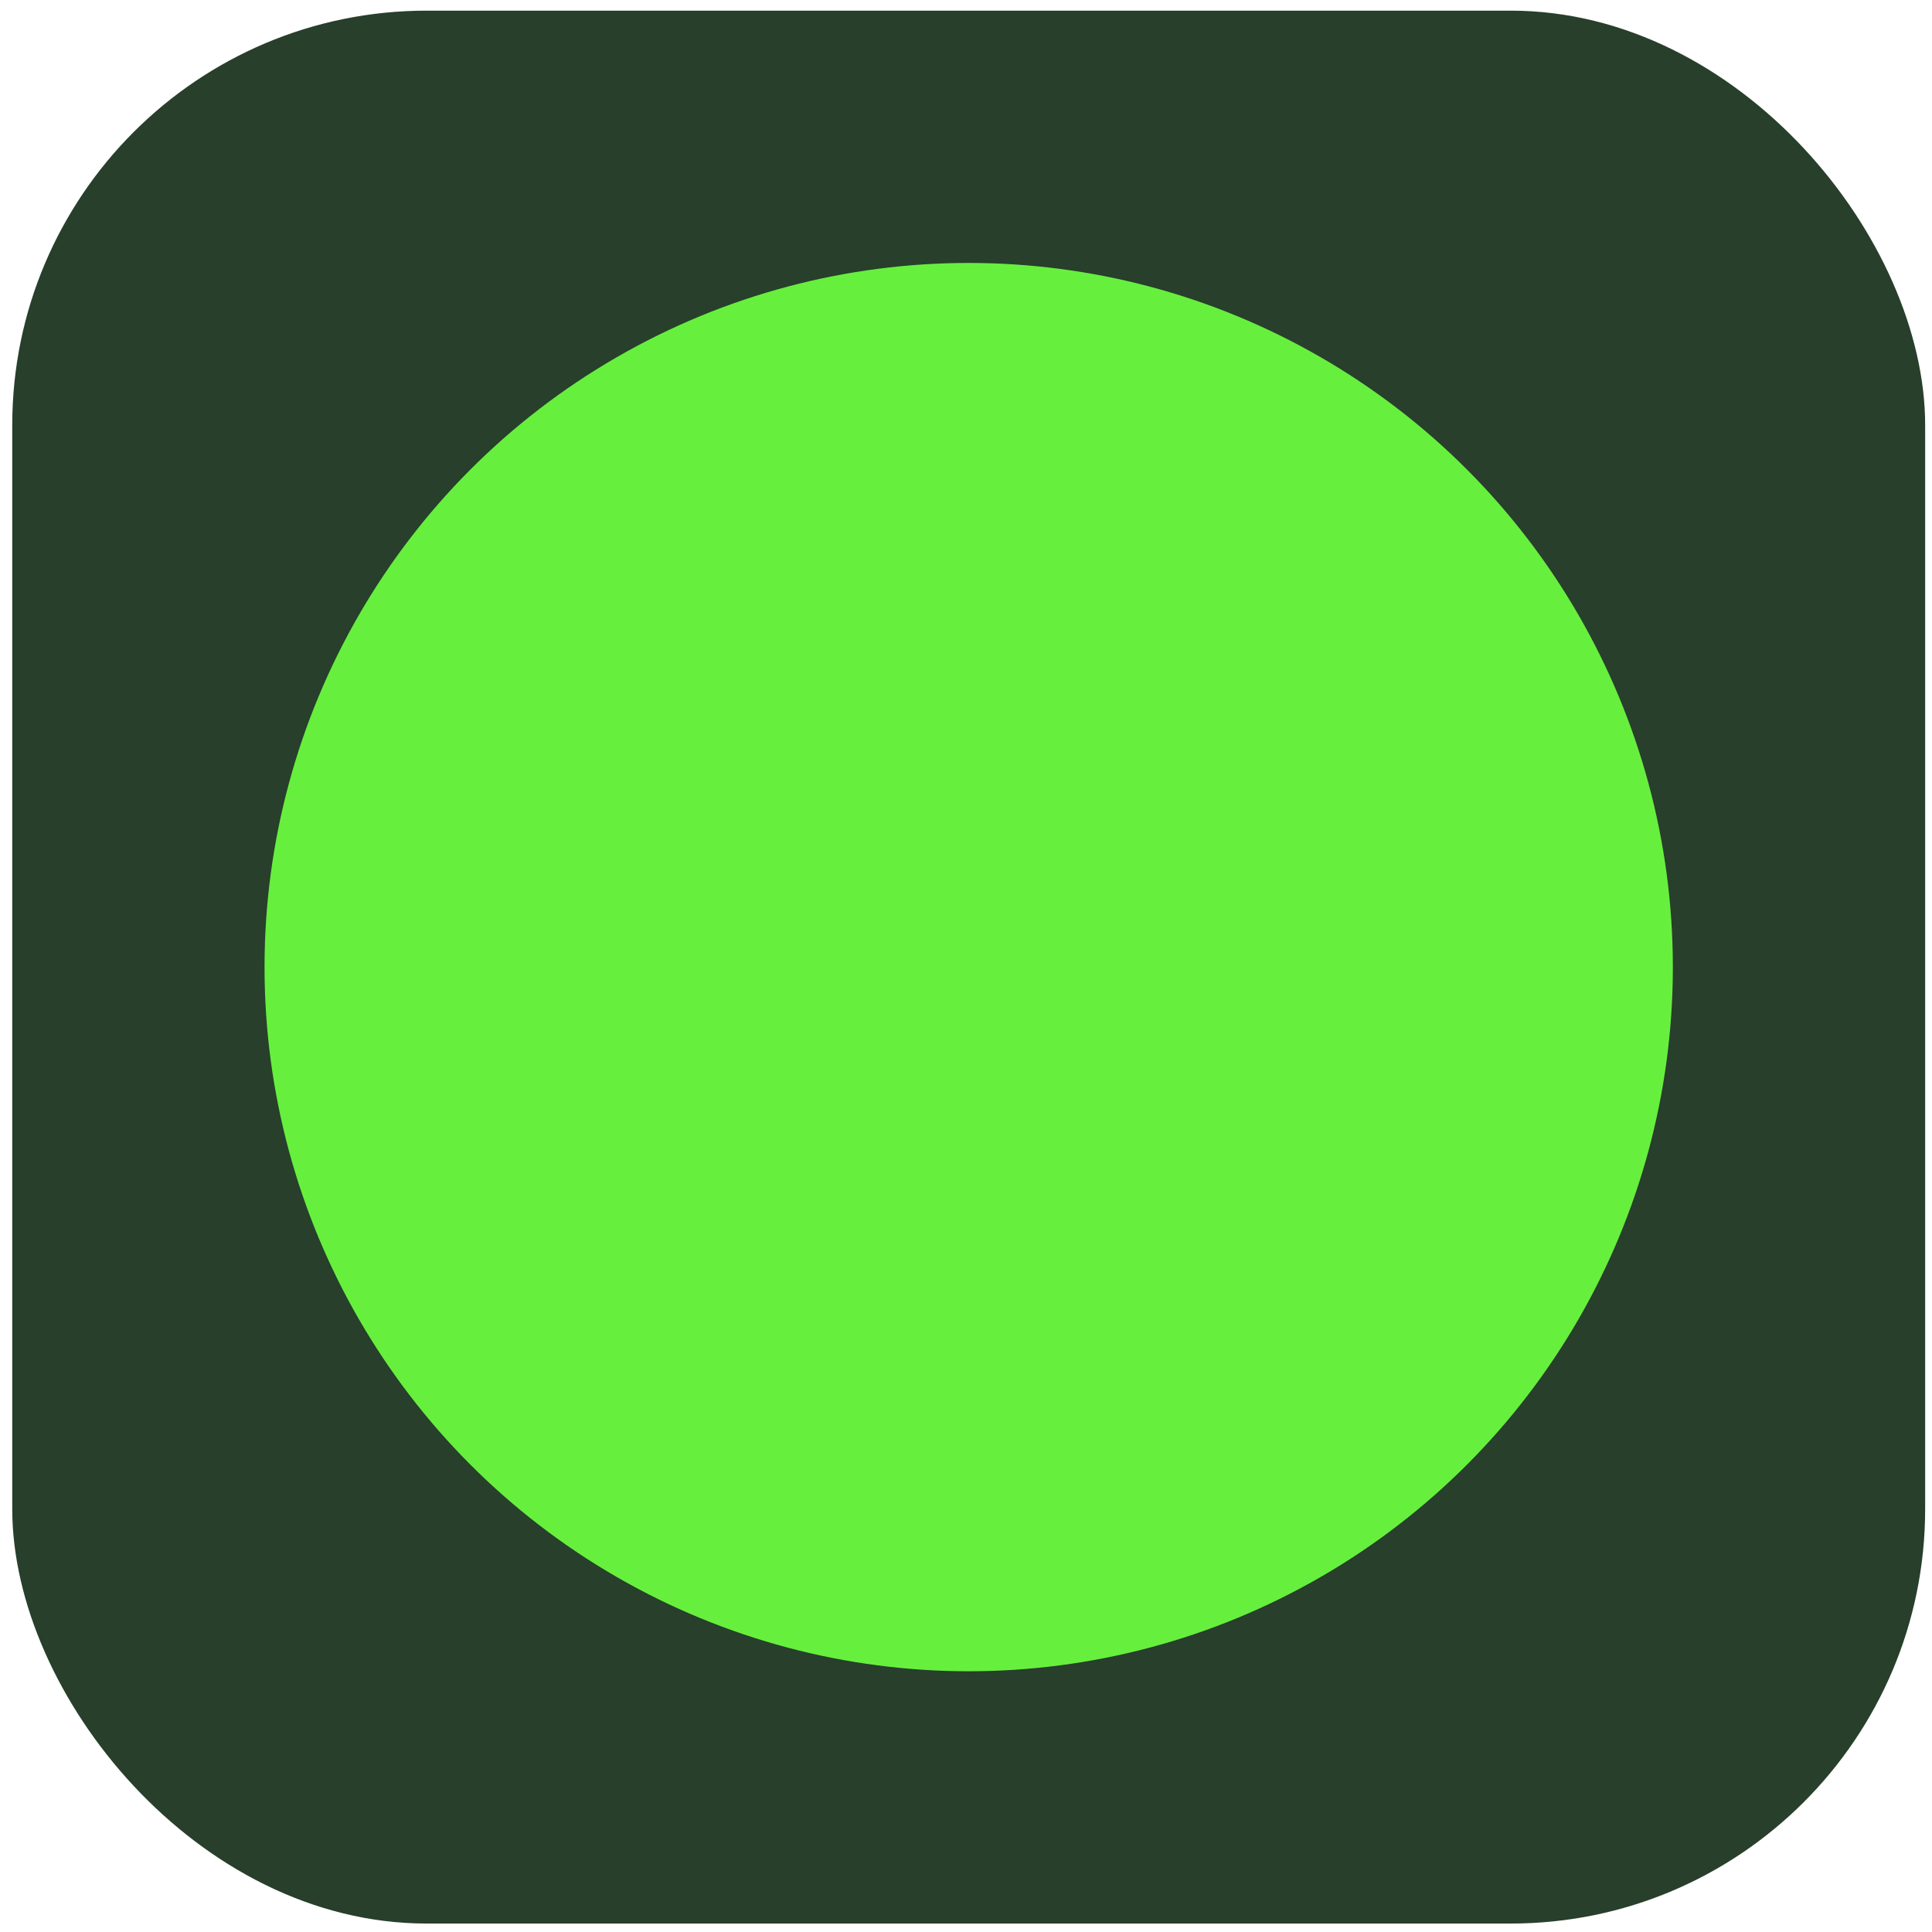 <svg width="129" height="129" viewBox="0 0 129 129" fill="none" xmlns="http://www.w3.org/2000/svg">
<rect x="0.818" y="0.711" width="127.725" height="127.725" rx="27.674" fill="#273F2B"/>
<circle cx="64.68" cy="64.574" r="47.017" fill="#67EF3E"/>
</svg>
